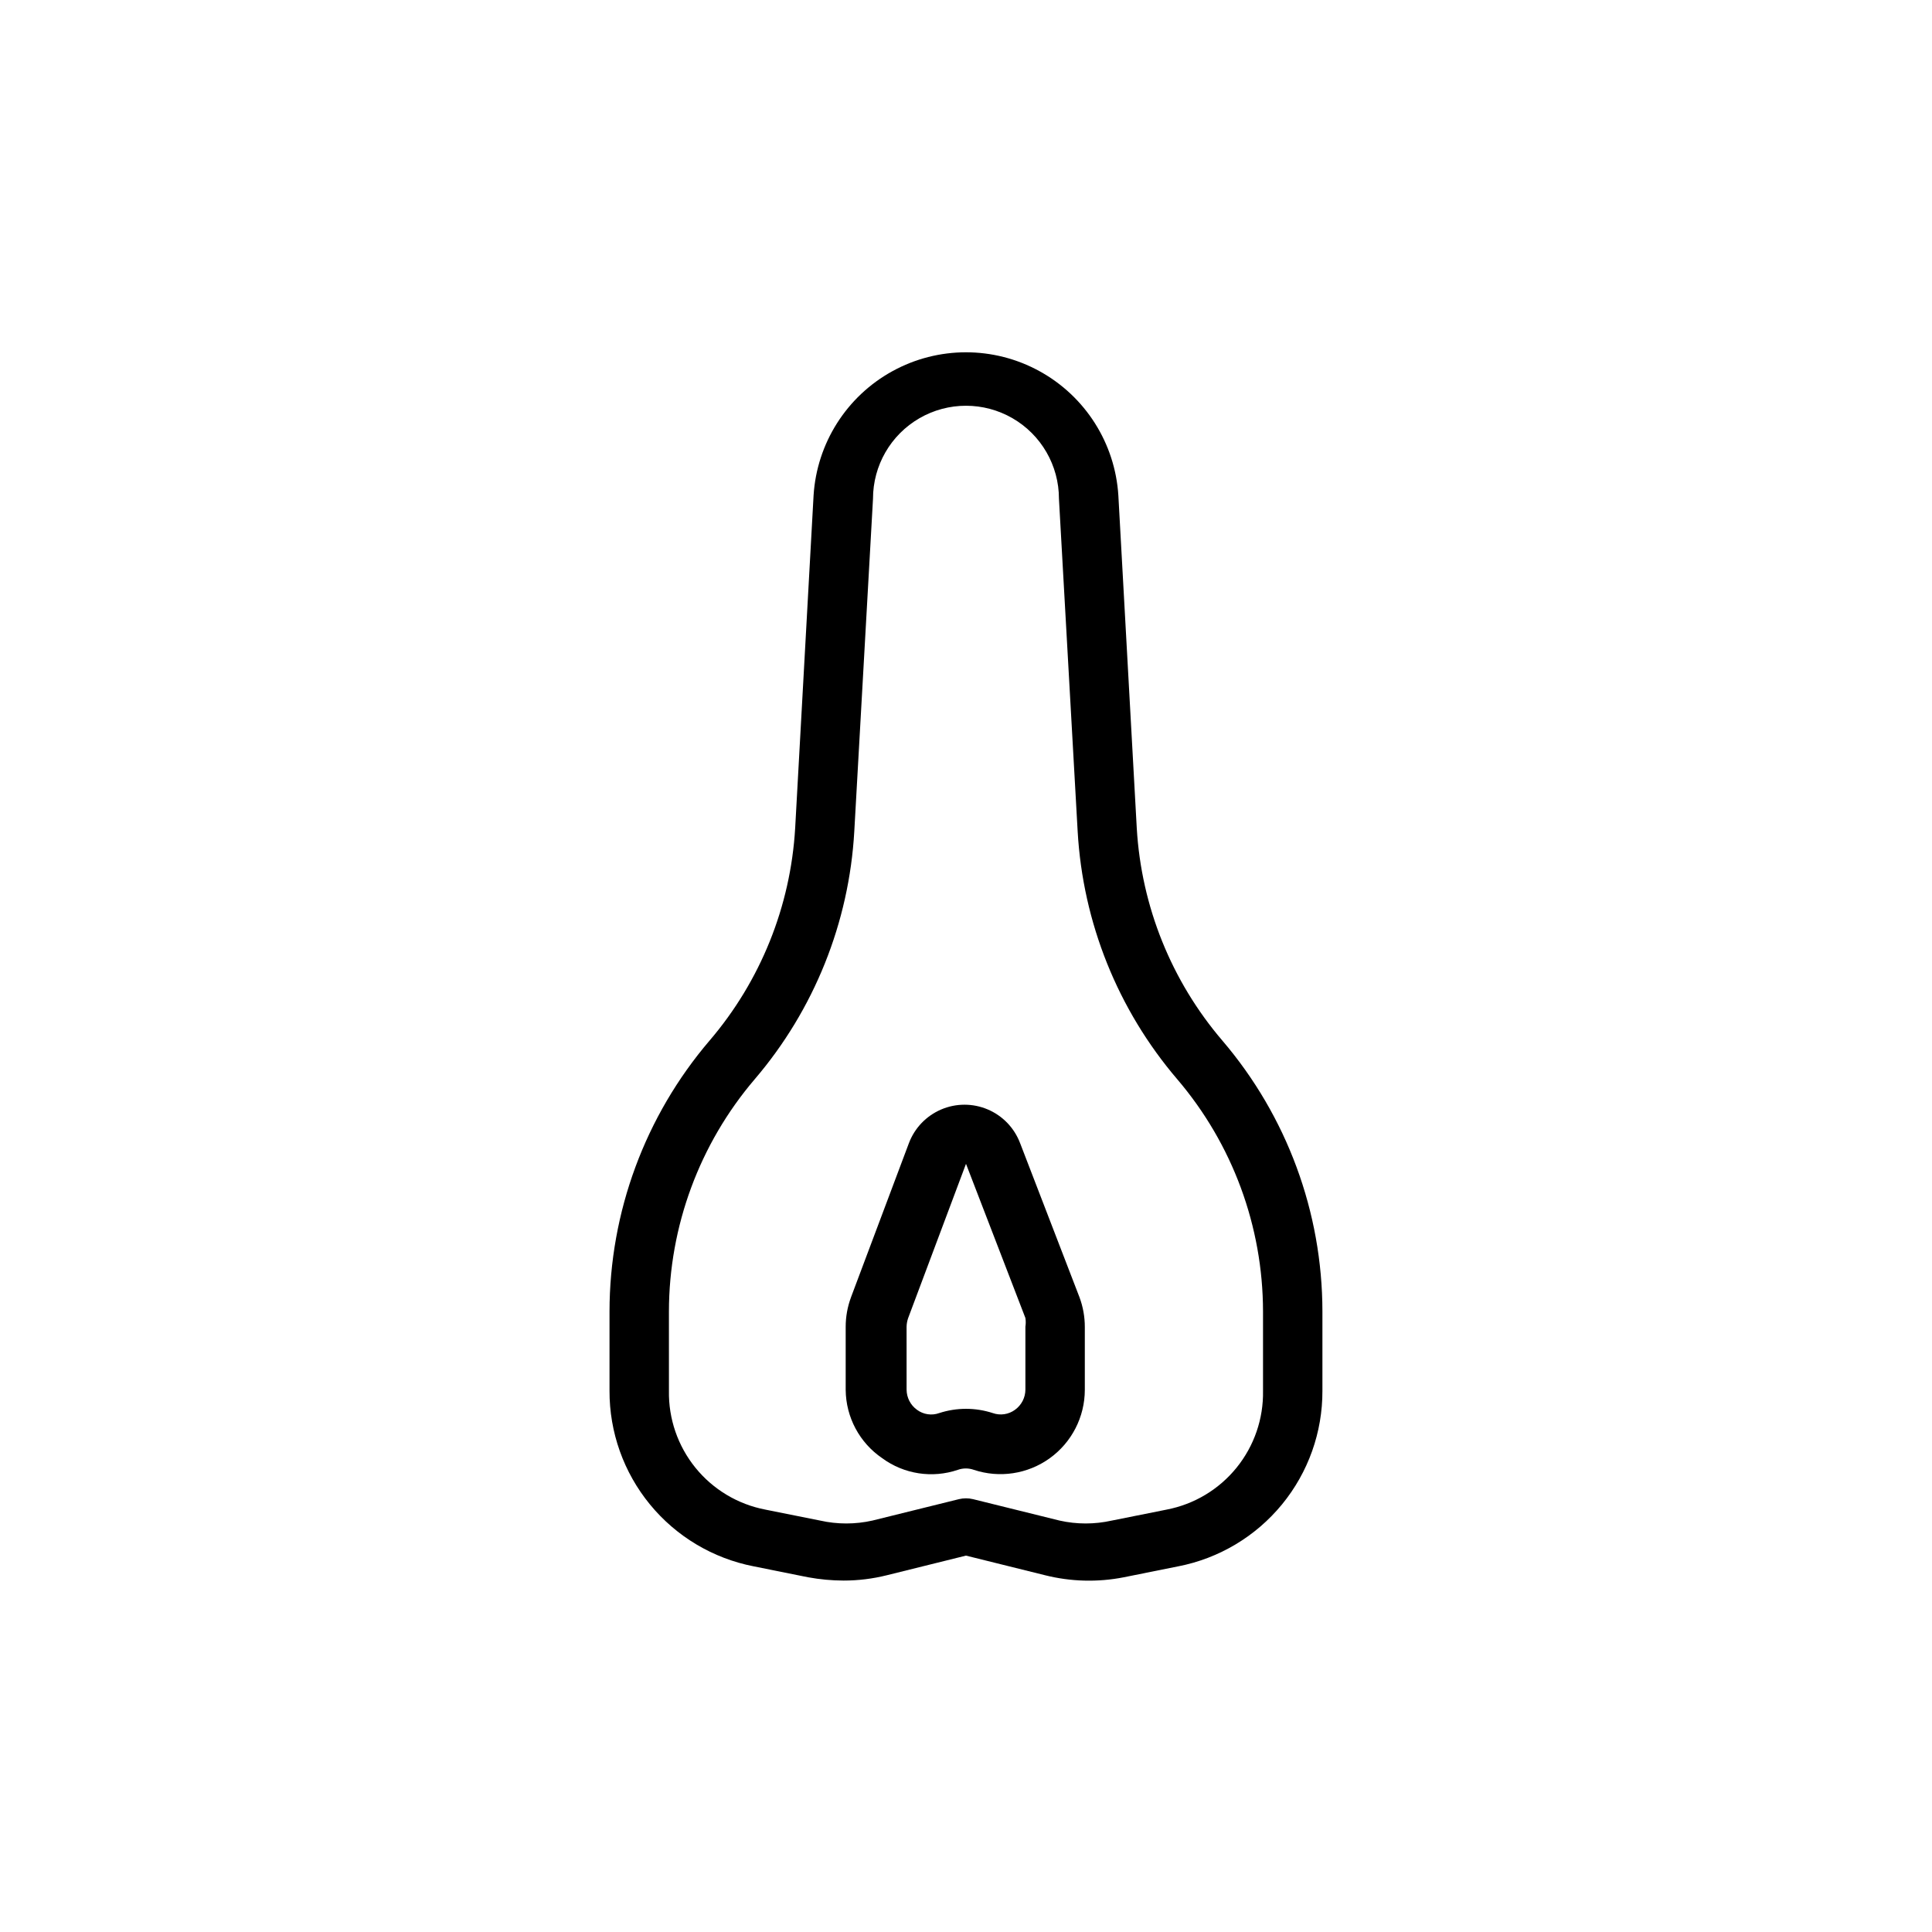 <?xml version="1.0" encoding="UTF-8"?>
<!-- Uploaded to: SVG Repo, www.svgrepo.com, Generator: SVG Repo Mixer Tools -->
<svg fill="#000000" width="800px" height="800px" version="1.1" viewBox="144 144 512 512" xmlns="http://www.w3.org/2000/svg">
 <g>
  <path d="m343.71 559.09 14.484 2.914v-0.004c3.09 0.566 6.223 0.855 9.367 0.867 3.875 0 7.734-0.477 11.492-1.418l20.941-5.195 20.941 5.195h-0.004c6.828 1.715 13.953 1.906 20.863 0.551l14.484-2.914v0.004c10.777-2.106 20.488-7.902 27.457-16.395 6.969-8.492 10.758-19.145 10.719-30.129v-21.02c-0.023-26.324-9.426-51.777-26.527-71.793-13.496-15.785-21.457-35.551-22.672-56.285l-4.879-88.168c-0.863-13.828-8.746-26.254-20.887-32.93-12.141-6.68-26.855-6.68-38.996 0-12.141 6.676-20.02 19.102-20.887 32.93l-4.879 88.168c-1.215 20.734-9.176 40.5-22.672 56.285-17.098 20.016-26.504 45.469-26.527 71.793v21.02c-0.039 10.984 3.75 21.637 10.719 30.129 6.969 8.492 16.68 14.289 27.461 16.395zm-22.438-67.543c0.031-22.57 8.098-44.395 22.75-61.559 15.734-18.414 24.996-41.477 26.371-65.652l4.961-88.168c0-8.805 4.695-16.938 12.32-21.34 7.621-4.398 17.016-4.398 24.637 0 7.625 4.402 12.32 12.535 12.32 21.34l4.961 88.168c1.375 24.176 10.641 47.238 26.371 65.652 14.652 17.164 22.719 38.988 22.75 61.559v21.02c0.137 7.41-2.348 14.629-7.016 20.391-4.664 5.758-11.211 9.688-18.488 11.094l-14.562 2.914h-0.004c-4.559 1.027-9.293 1.027-13.852 0l-22.906-5.668h-0.004c-1.238-0.305-2.535-0.305-3.777 0l-22.906 5.668c-4.562 1.027-9.297 1.027-13.855 0l-14.562-2.914c-7.277-1.406-13.828-5.336-18.492-11.094-4.664-5.762-7.148-12.98-7.016-20.391z"/>
  <path d="m377.8 530.44c5.785 4.242 13.281 5.387 20.074 3.07 1.348-0.473 2.82-0.473 4.172 0 6.812 2.277 14.305 1.141 20.137-3.055 5.832-4.195 9.293-10.938 9.305-18.121v-16.688c0-2.688-0.48-5.356-1.418-7.871l-15.742-40.855-0.004-0.004c-1.52-4.004-4.606-7.219-8.547-8.898-3.945-1.68-8.402-1.68-12.344 0s-7.031 4.894-8.551 8.898l-15.352 40.855 0.004 0.004c-0.941 2.516-1.422 5.184-1.418 7.871v16.688c0.062 7.258 3.68 14.023 9.684 18.105zm6.453-34.793c0.012-0.777 0.145-1.547 0.395-2.285l15.352-40.934 15.742 40.855c0.121 0.758 0.121 1.527 0 2.285v16.688c-0.004 2.121-1.031 4.113-2.754 5.352-1.703 1.25-3.914 1.574-5.906 0.867-4.602-1.496-9.562-1.496-14.168 0-1.988 0.723-4.207 0.395-5.906-0.867-1.723-1.238-2.746-3.231-2.754-5.352z"/>
 </g>
</svg>